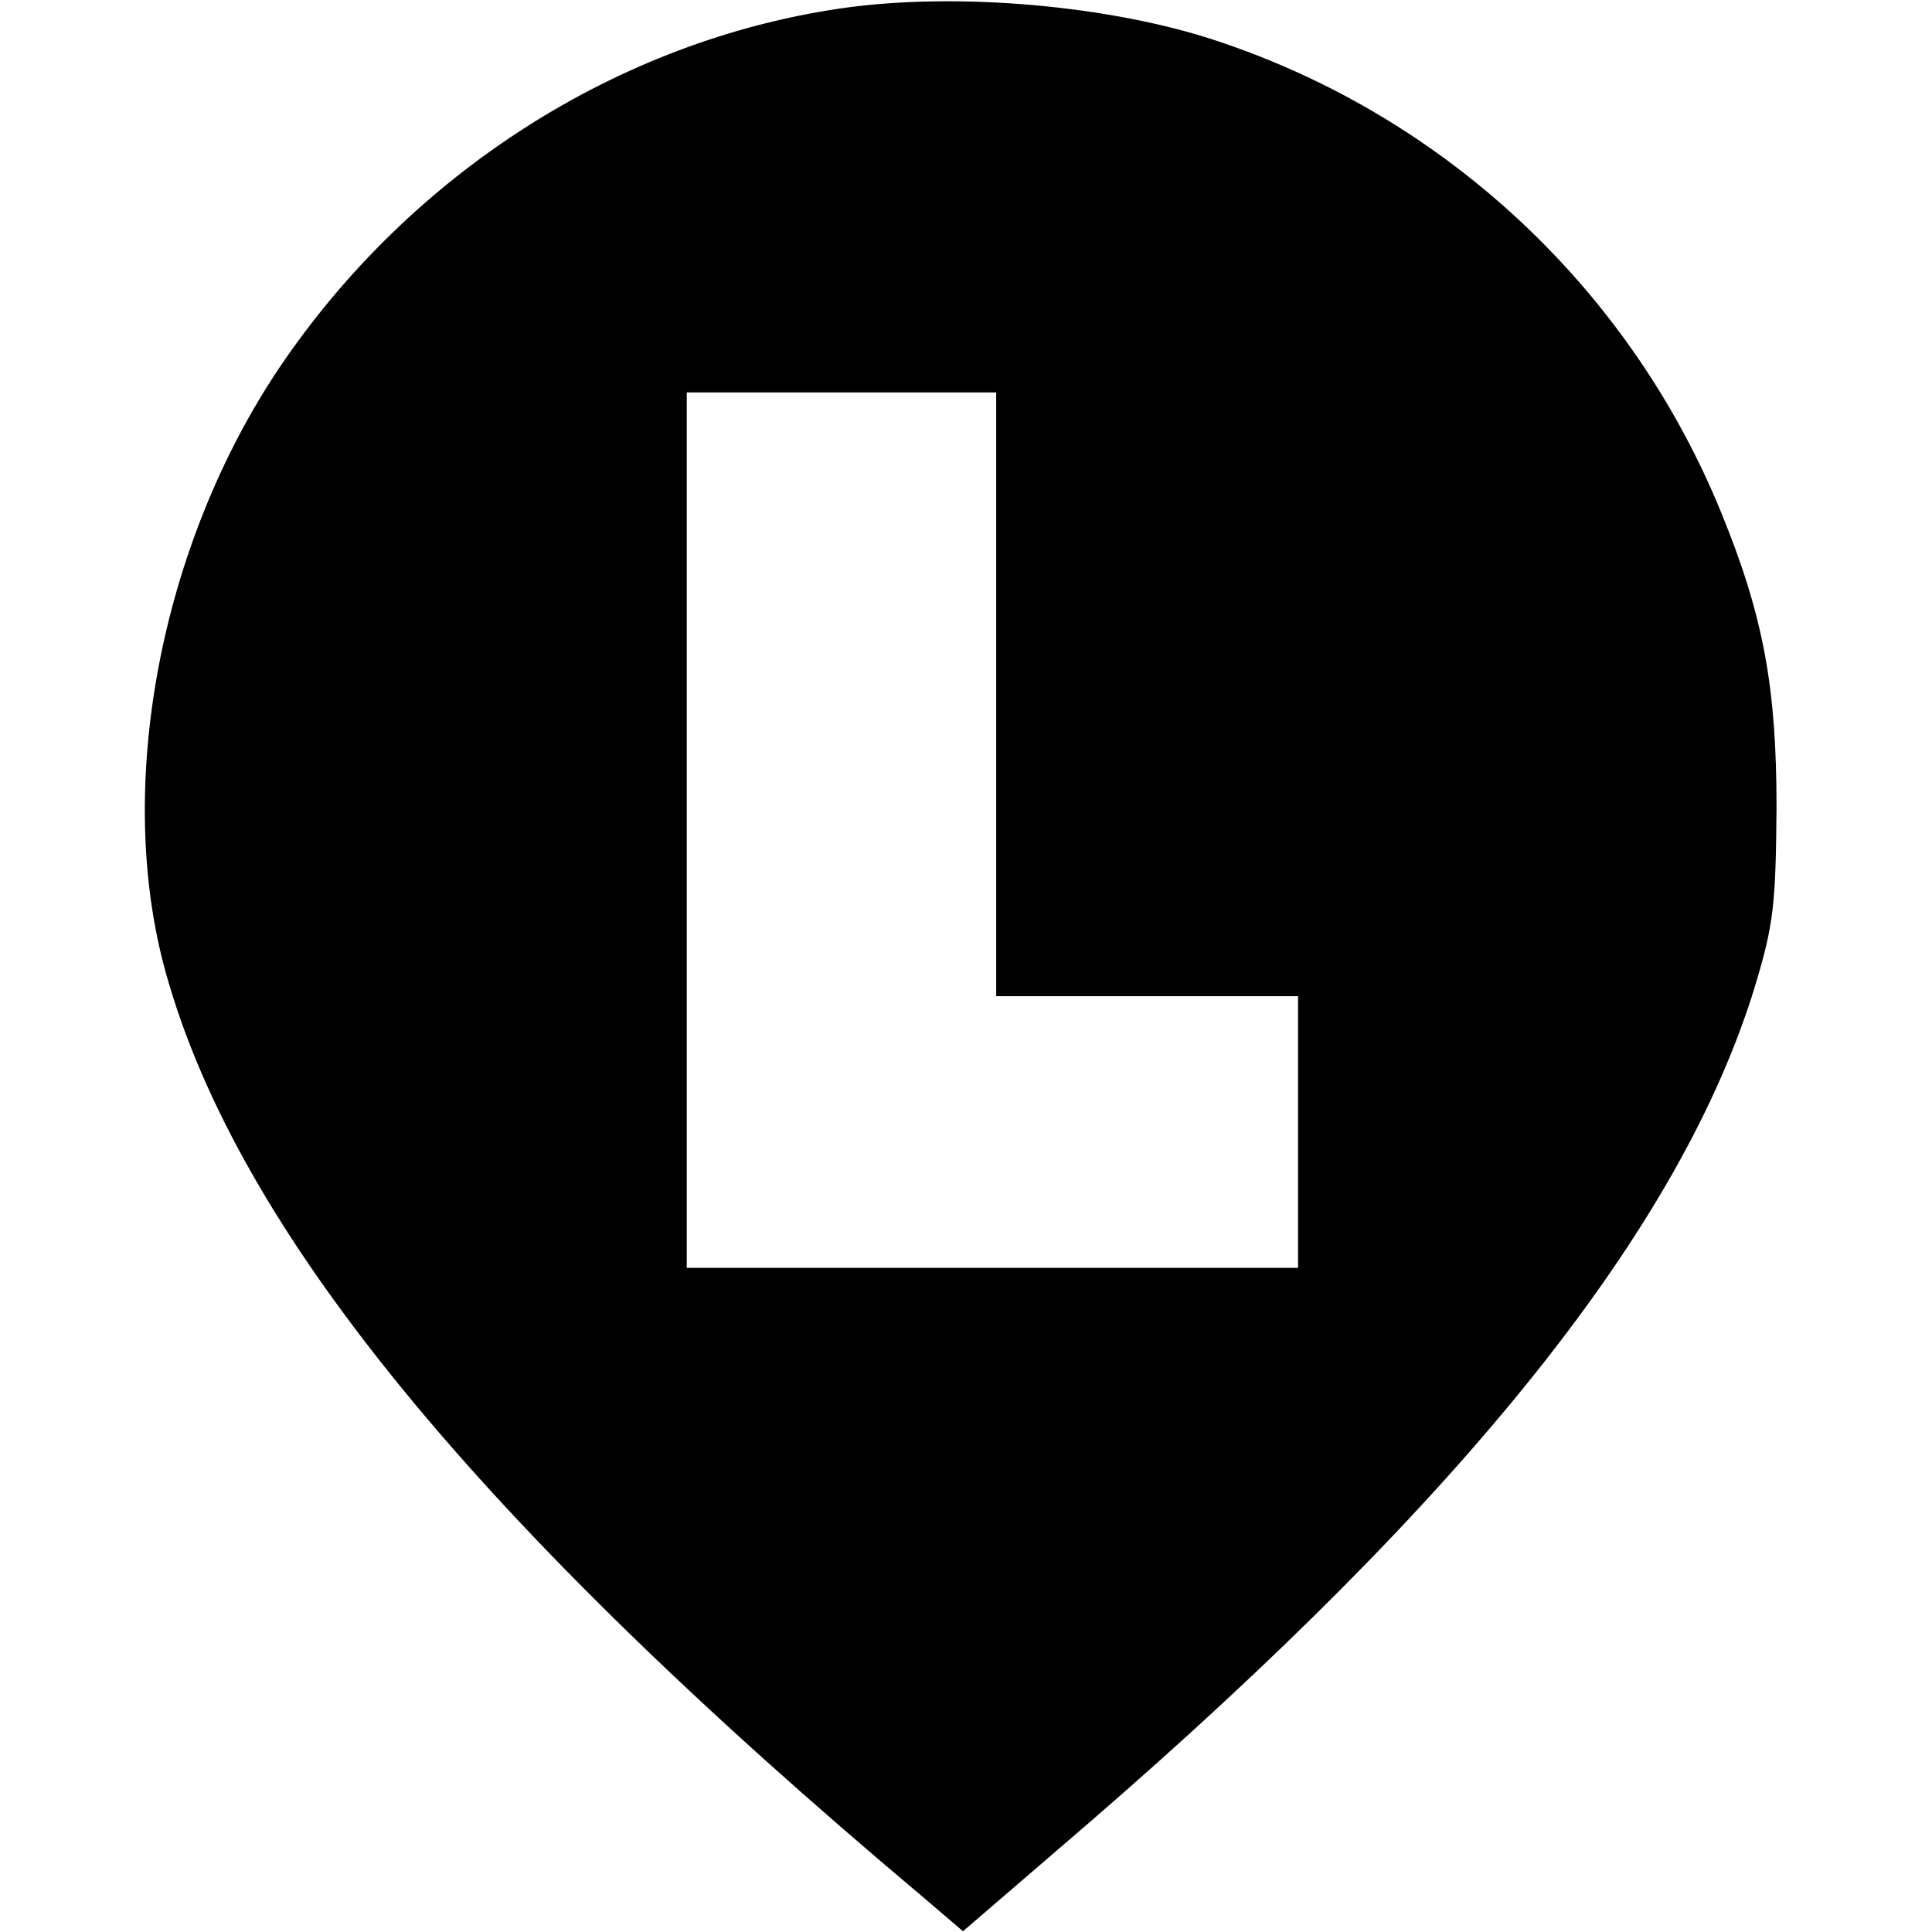 <svg version="1.0" xmlns="http://www.w3.org/2000/svg"
 width="256pt" height="256pt" viewBox="0 0 256 256"
 preserveAspectRatio="xMidYMid meet">
  <g transform="translate(0,256) scale(0.1,-0.1)"
  fill="current" stroke="none">
    <path d="M1115 2549 c-296 -43 -570 -218 -744 -475 -159 -236 -220 -558 -151
    -804 95 -340 412 -727 1001 -1222 l55 -47 165 142 c503 435 788 792 885 1112
    24 80 27 106 28 235 0 158 -17 253 -73 390 -120 295 -364 524 -666 625 -142
    48 -348 66 -500 44z m205 -909 l0 -400 200 0 200 0 0 -180 0 -180 -405 0 -405
    0 0 580 0 580 205 0 205 0 0 -400z"/>
  </g>
</svg>
